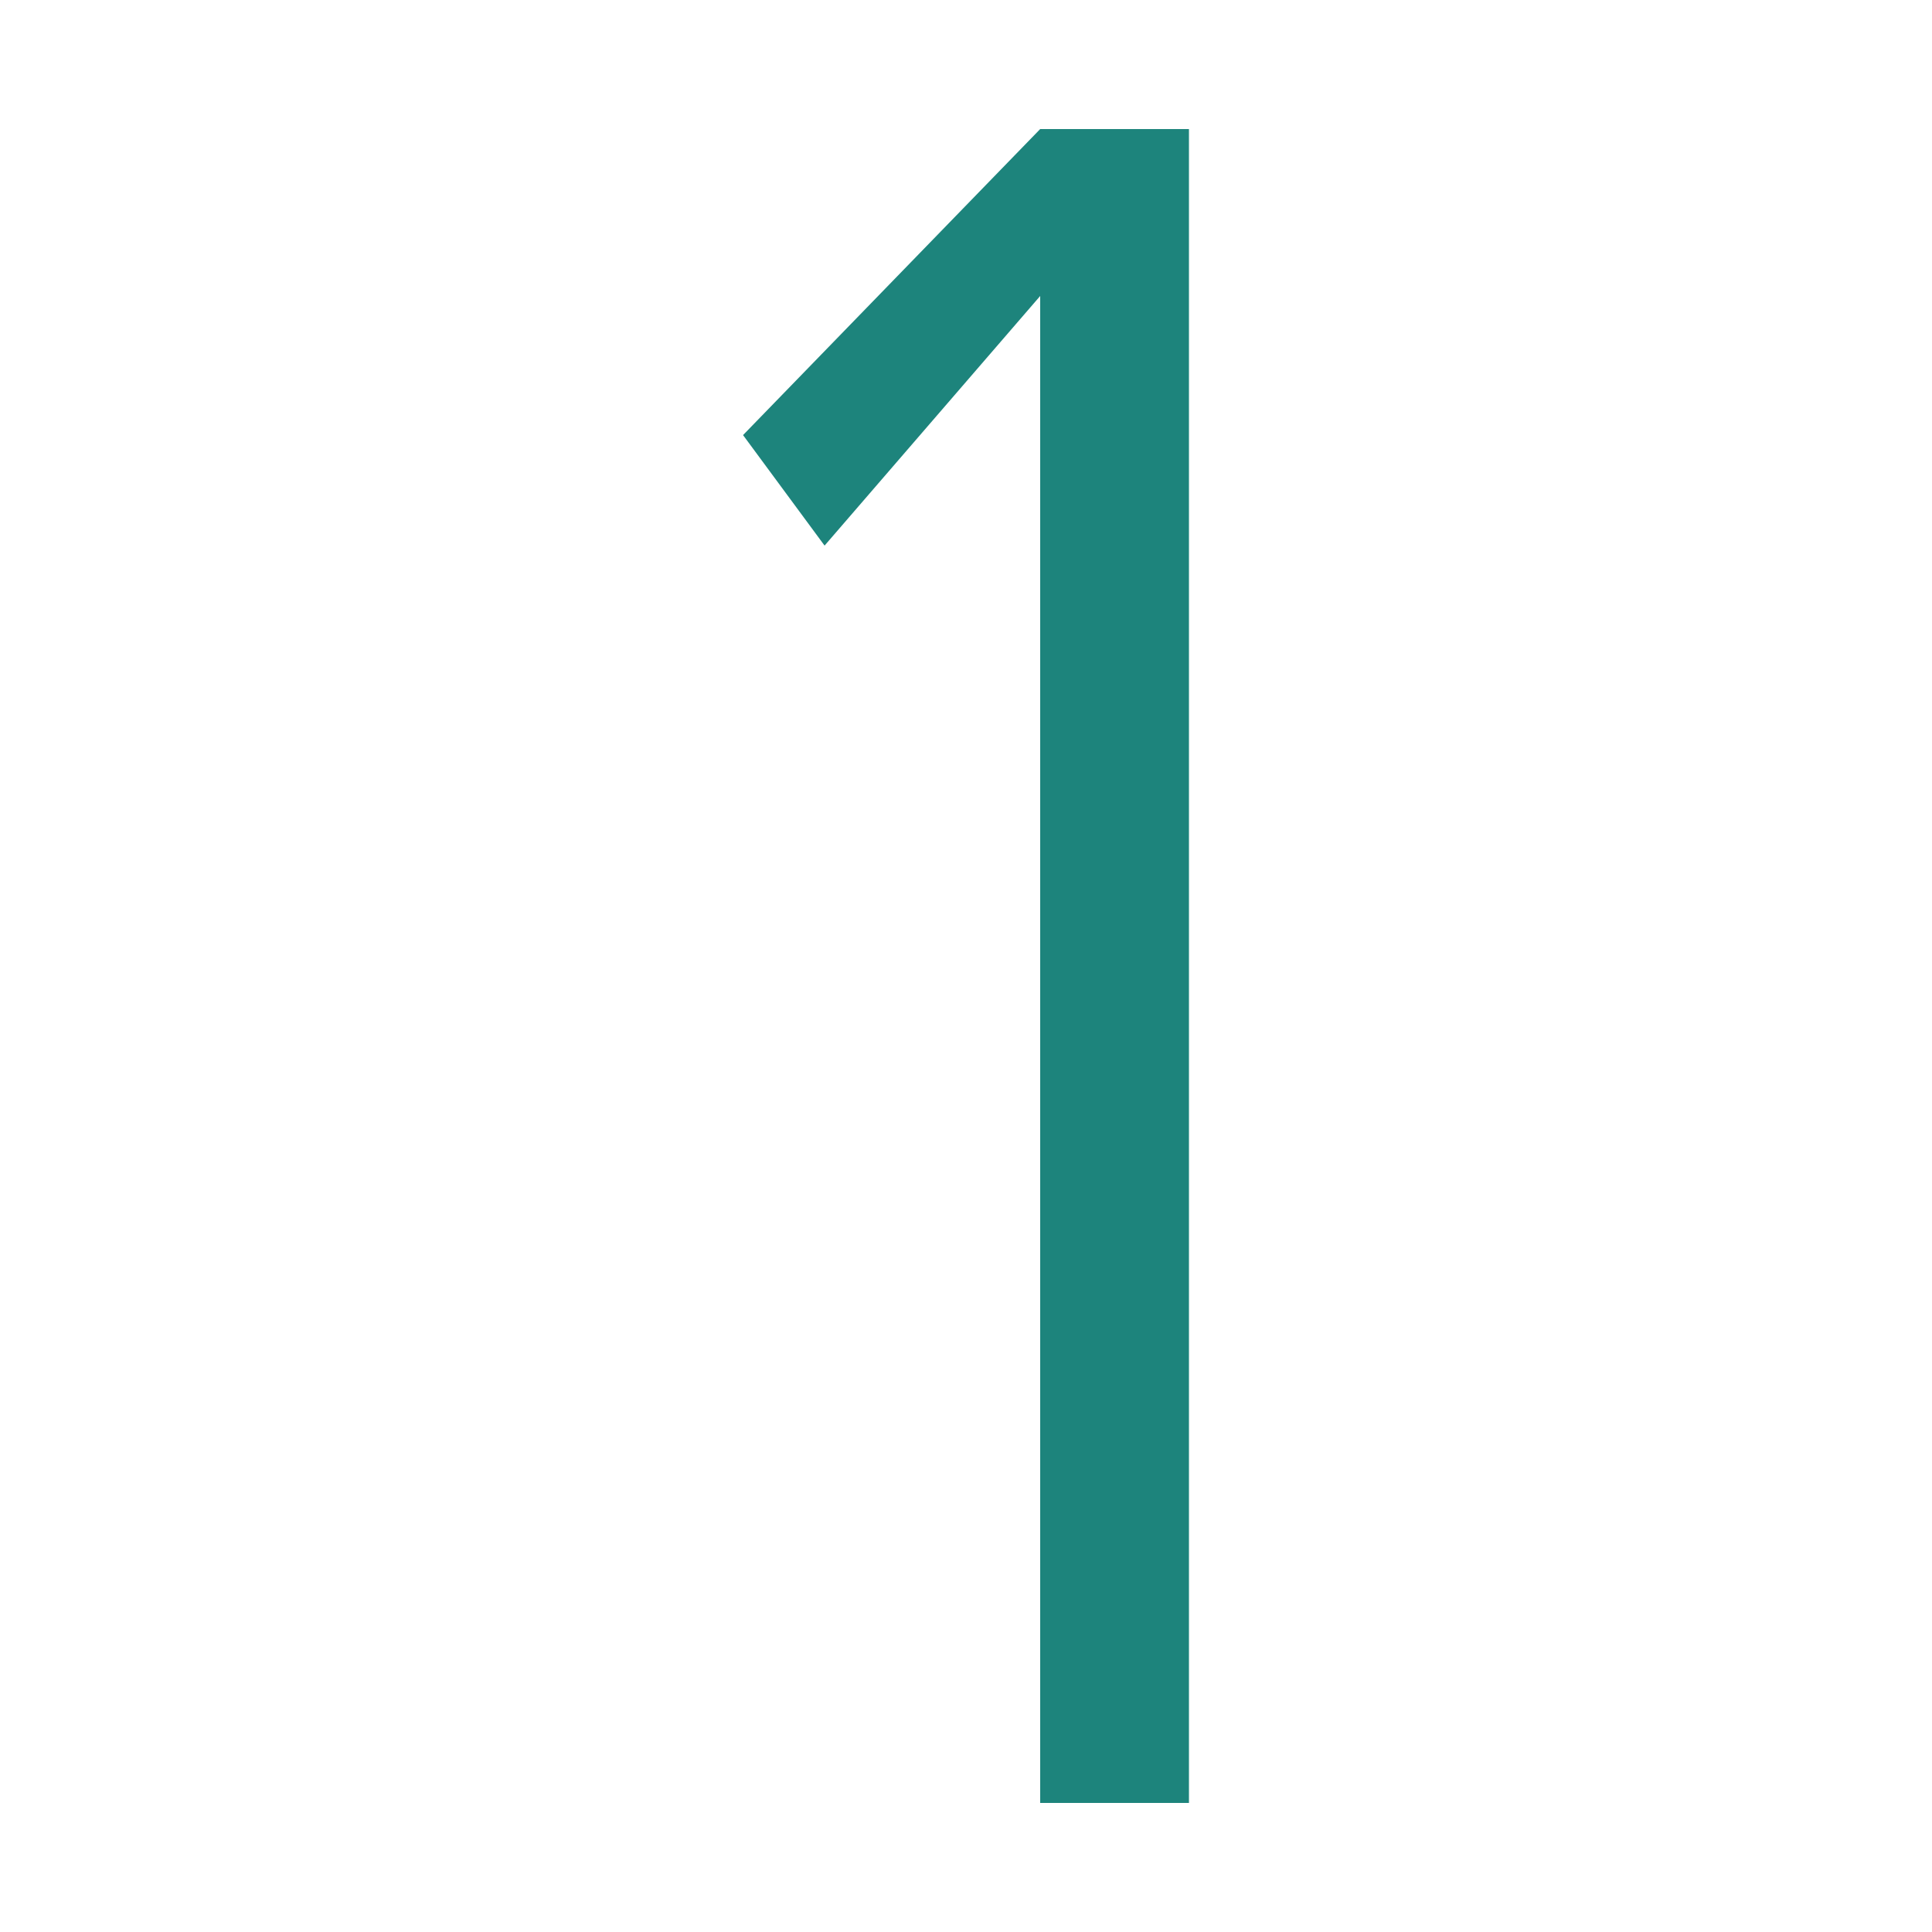 <svg id="Layer_1" data-name="Layer 1" xmlns="http://www.w3.org/2000/svg" width="50" height="50" viewBox="0 0 50 50"><defs><style>.cls-1{isolation:isolate;}.cls-2{fill:#1d847c;}</style></defs><g id="_1" data-name=" 1" class="cls-1"><g class="cls-1"><path class="cls-2" d="M26.92,3.34h3.85V46.66H26.92v-39l-5.58,6.46-2.11-2.86Z"/></g></g></svg>
